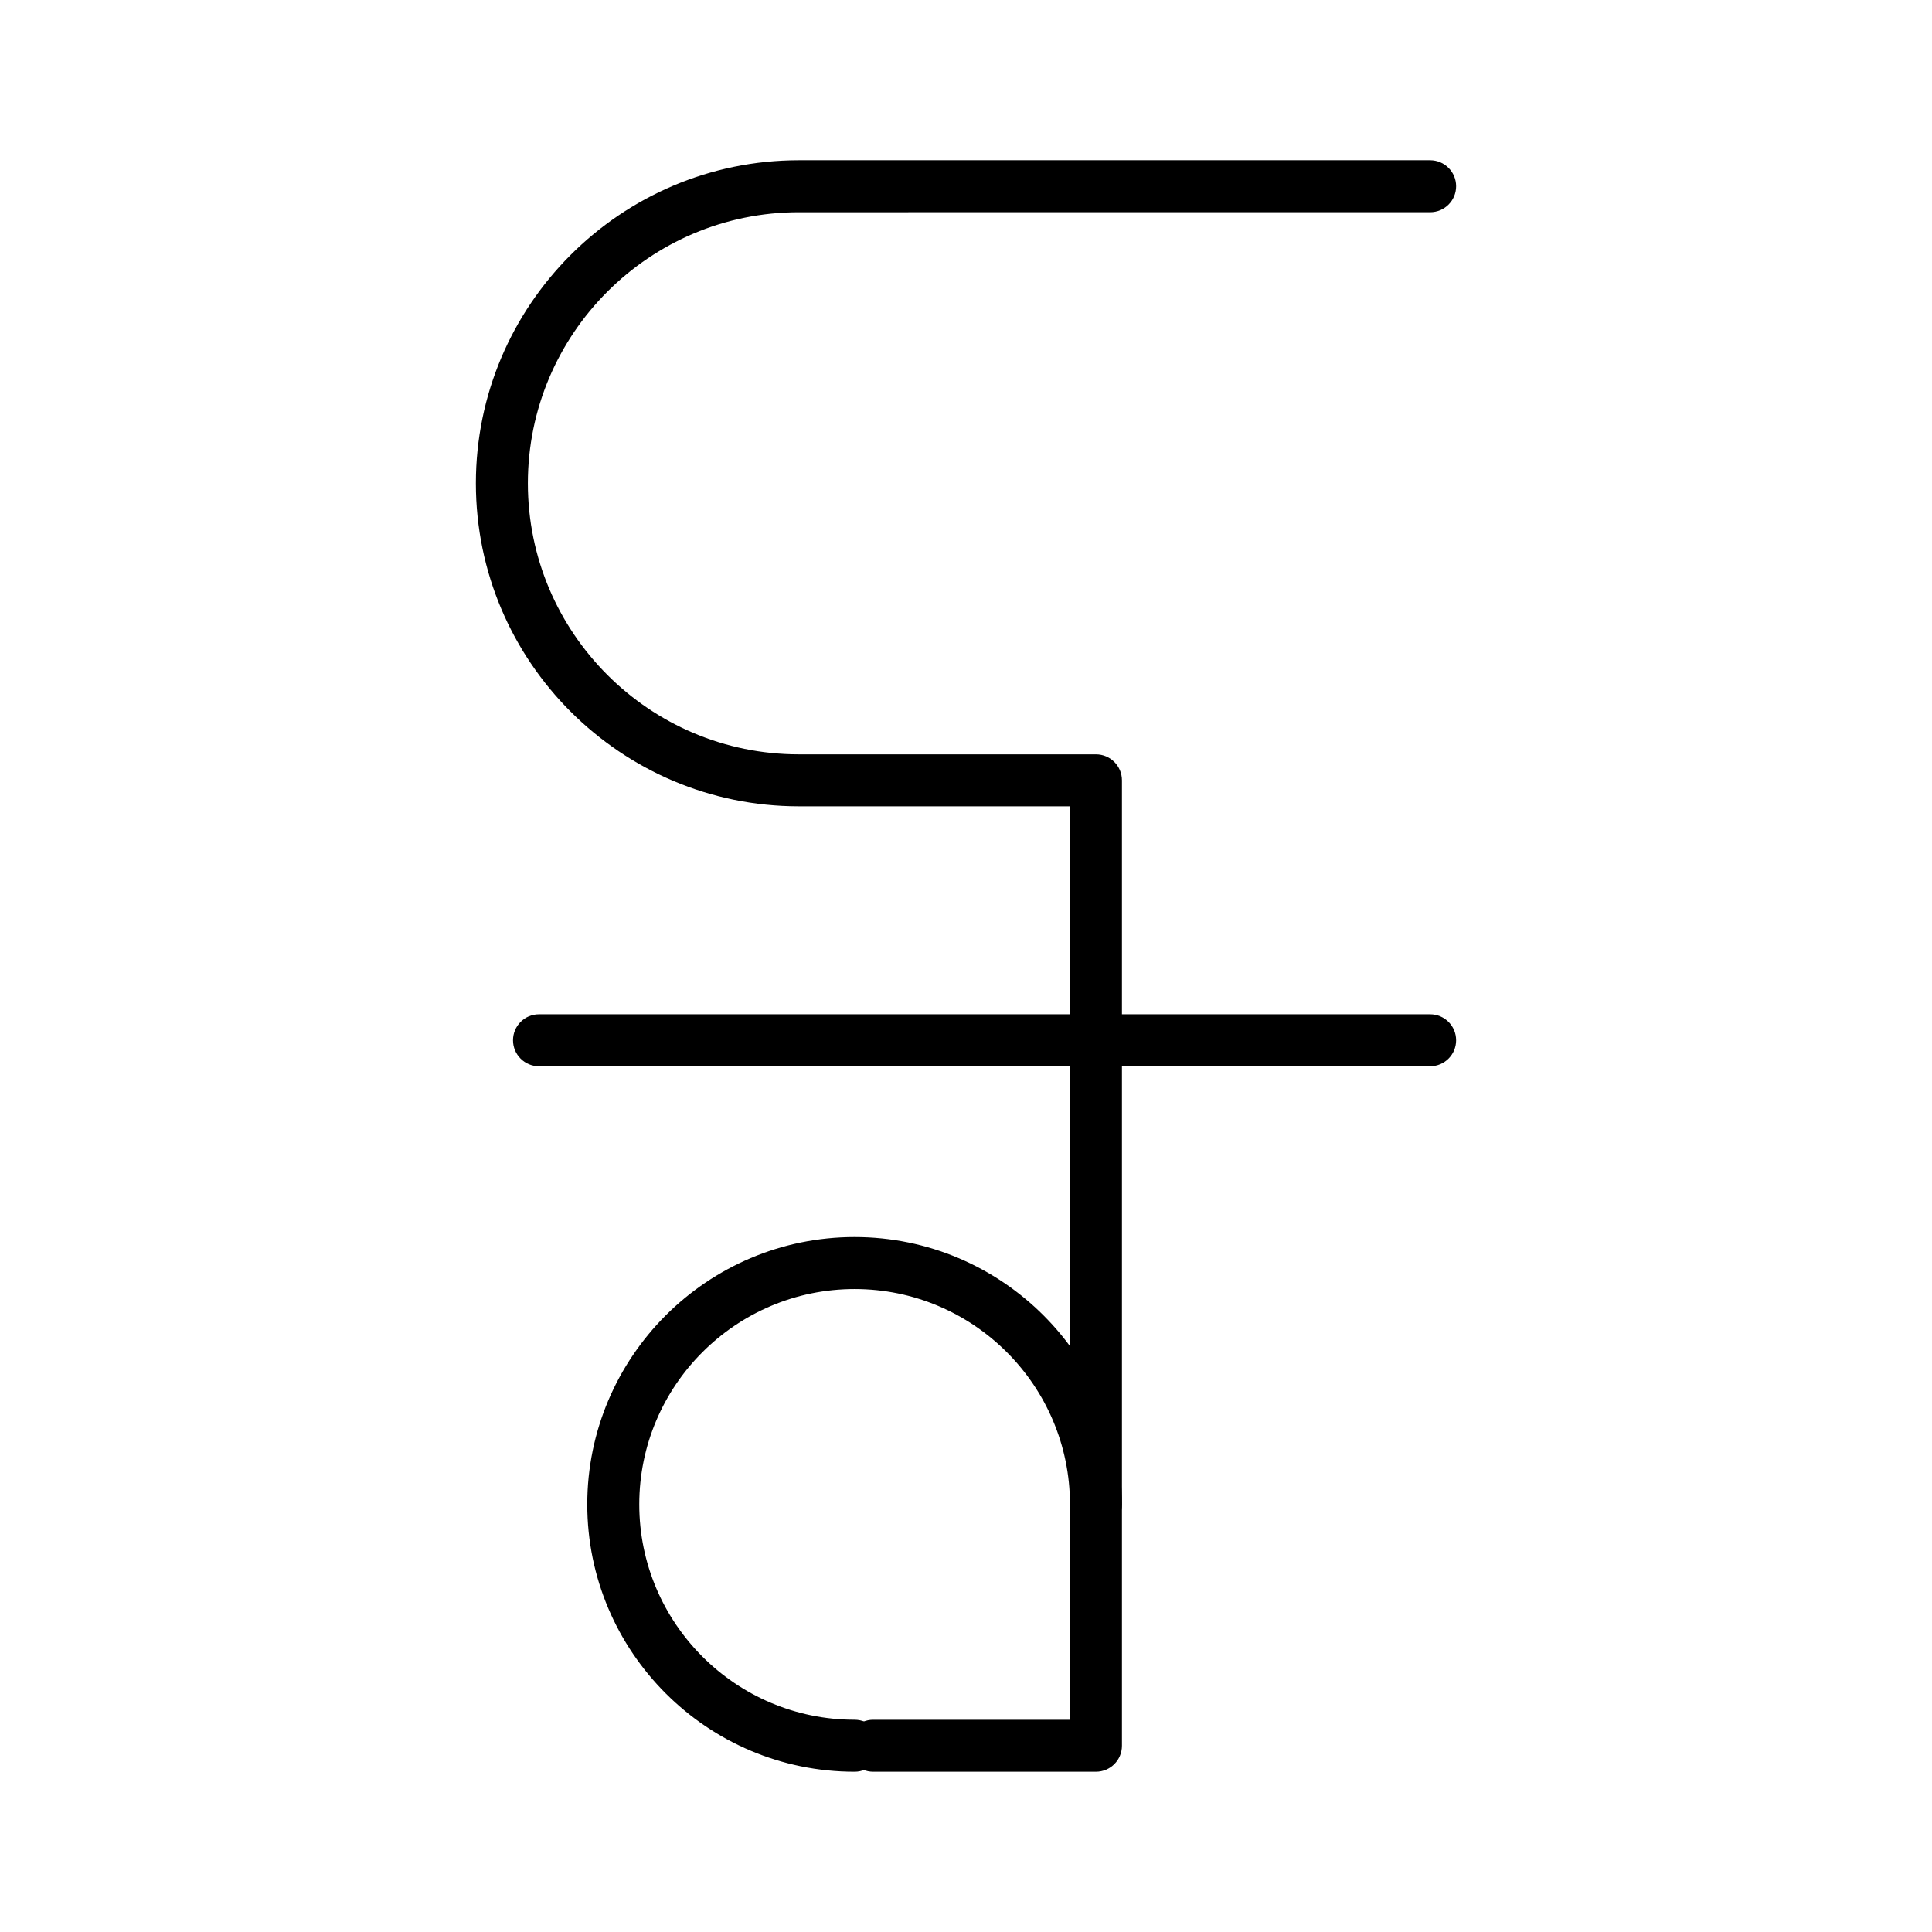 <?xml version="1.0" encoding="UTF-8"?>
<!-- The Best Svg Icon site in the world: iconSvg.co, Visit us! https://iconsvg.co -->
<svg fill="#000000" width="800px" height="800px" version="1.1" viewBox="144 144 512 512" xmlns="http://www.w3.org/2000/svg">
 <g>
  <path d="m434.44 613.53h-59.039c-3.805 0-6.887-3.082-6.887-6.887s3.082-6.887 6.887-6.887h52.152v-242.07h-71.832c-47.203 0-85.609-38.402-85.609-85.609 0-47.203 38.402-85.609 85.609-85.609h167.28c3.805 0 6.887 3.082 6.887 6.887 0 3.805-3.082 6.887-6.887 6.887l-167.28 0.004c-39.609 0-71.832 32.223-71.832 71.832s32.223 71.832 71.832 71.832h78.719c3.805 0 6.887 3.082 6.887 6.887v255.84c0.004 3.805-3.082 6.891-6.887 6.891z"/>
  <path d="m370.48 613.53c-39.066 0-70.848-31.781-70.848-70.848 0-39.066 31.781-70.848 70.848-70.848 39.066 0 70.848 31.781 70.848 70.848 0 3.805-3.082 6.887-6.887 6.887s-6.887-3.082-6.887-6.887c0-31.469-25.602-57.07-57.07-57.07s-57.07 25.602-57.07 57.07 25.602 57.07 57.07 57.07c3.805 0 6.887 3.082 6.887 6.887 0 3.805-3.086 6.891-6.891 6.891z"/>
  <path d="m523 426.57h-236.16c-3.805 0-6.887-3.082-6.887-6.887 0-3.805 3.082-6.887 6.887-6.887h236.16c3.805 0 6.887 3.082 6.887 6.887 0 3.805-3.082 6.887-6.887 6.887z"/>
 </g>
</svg>